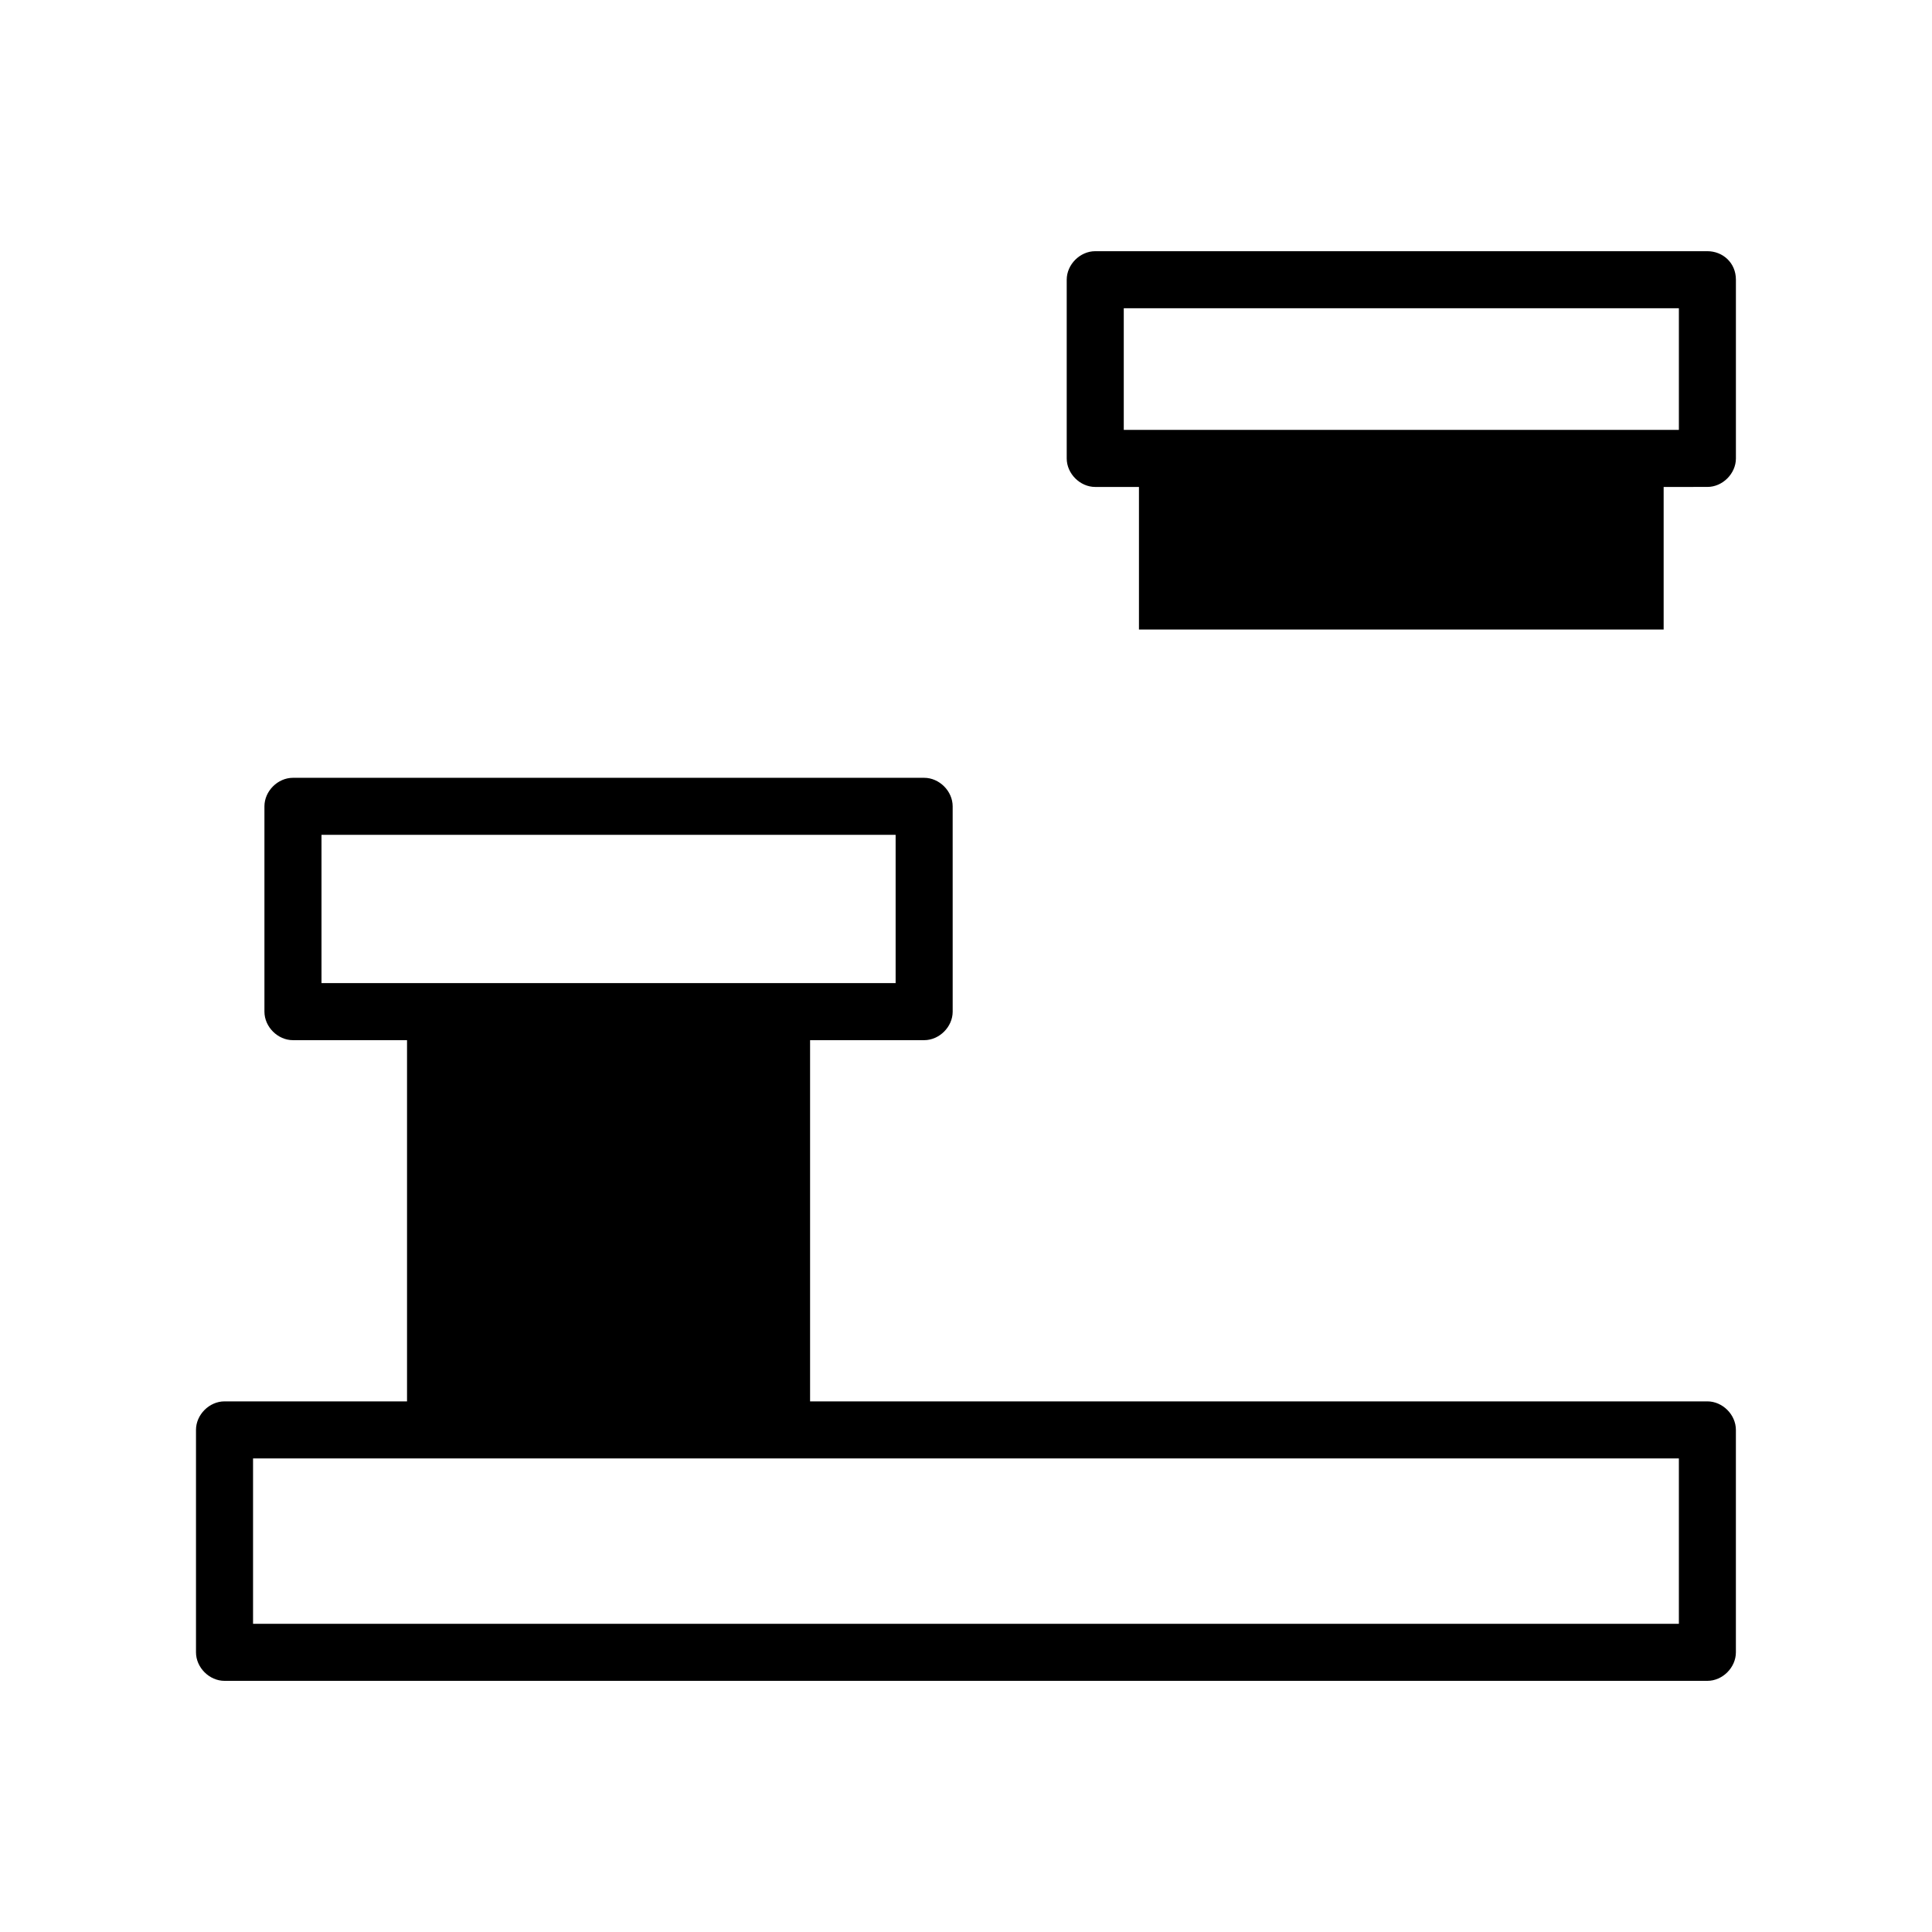<?xml version="1.0" encoding="UTF-8"?>
<!-- Uploaded to: SVG Repo, www.svgrepo.com, Generator: SVG Repo Mixer Tools -->
<svg fill="#000000" width="800px" height="800px" version="1.1" viewBox="144 144 512 512" xmlns="http://www.w3.org/2000/svg">
 <path d="m596.48 210.57h-162.23c-4.031 0-7.559 3.527-7.559 7.559v47.359c0 4.031 3.527 7.559 7.559 7.559h11.586v37.785h139.05v-37.785l11.59-0.004c4.031 0 7.559-3.527 7.559-7.559v-47.359c0-4.531-3.527-7.555-7.559-7.555zm-7.559 47.359h-147.11v-32.242h147.11zm7.559 257.45h-237.8v-95.723h30.23c4.031 0 7.559-3.527 7.559-7.559l-0.004-54.41c0-4.031-3.527-7.559-7.559-7.559h-167.27c-4.031 0-7.559 3.527-7.559 7.559v54.41c0 4.031 3.527 7.559 7.559 7.559h30.23v95.723h-48.367c-4.031 0-7.559 3.527-7.559 7.559v58.945c0 4.031 3.527 7.559 7.559 7.559h392.97c4.031 0 7.559-3.527 7.559-7.559v-58.945c0-4.031-3.527-7.559-7.559-7.559zm-367.28-110.84v-39.297h152.15v39.297zm359.72 169.79h-377.86v-43.832h377.86z"/>
</svg>